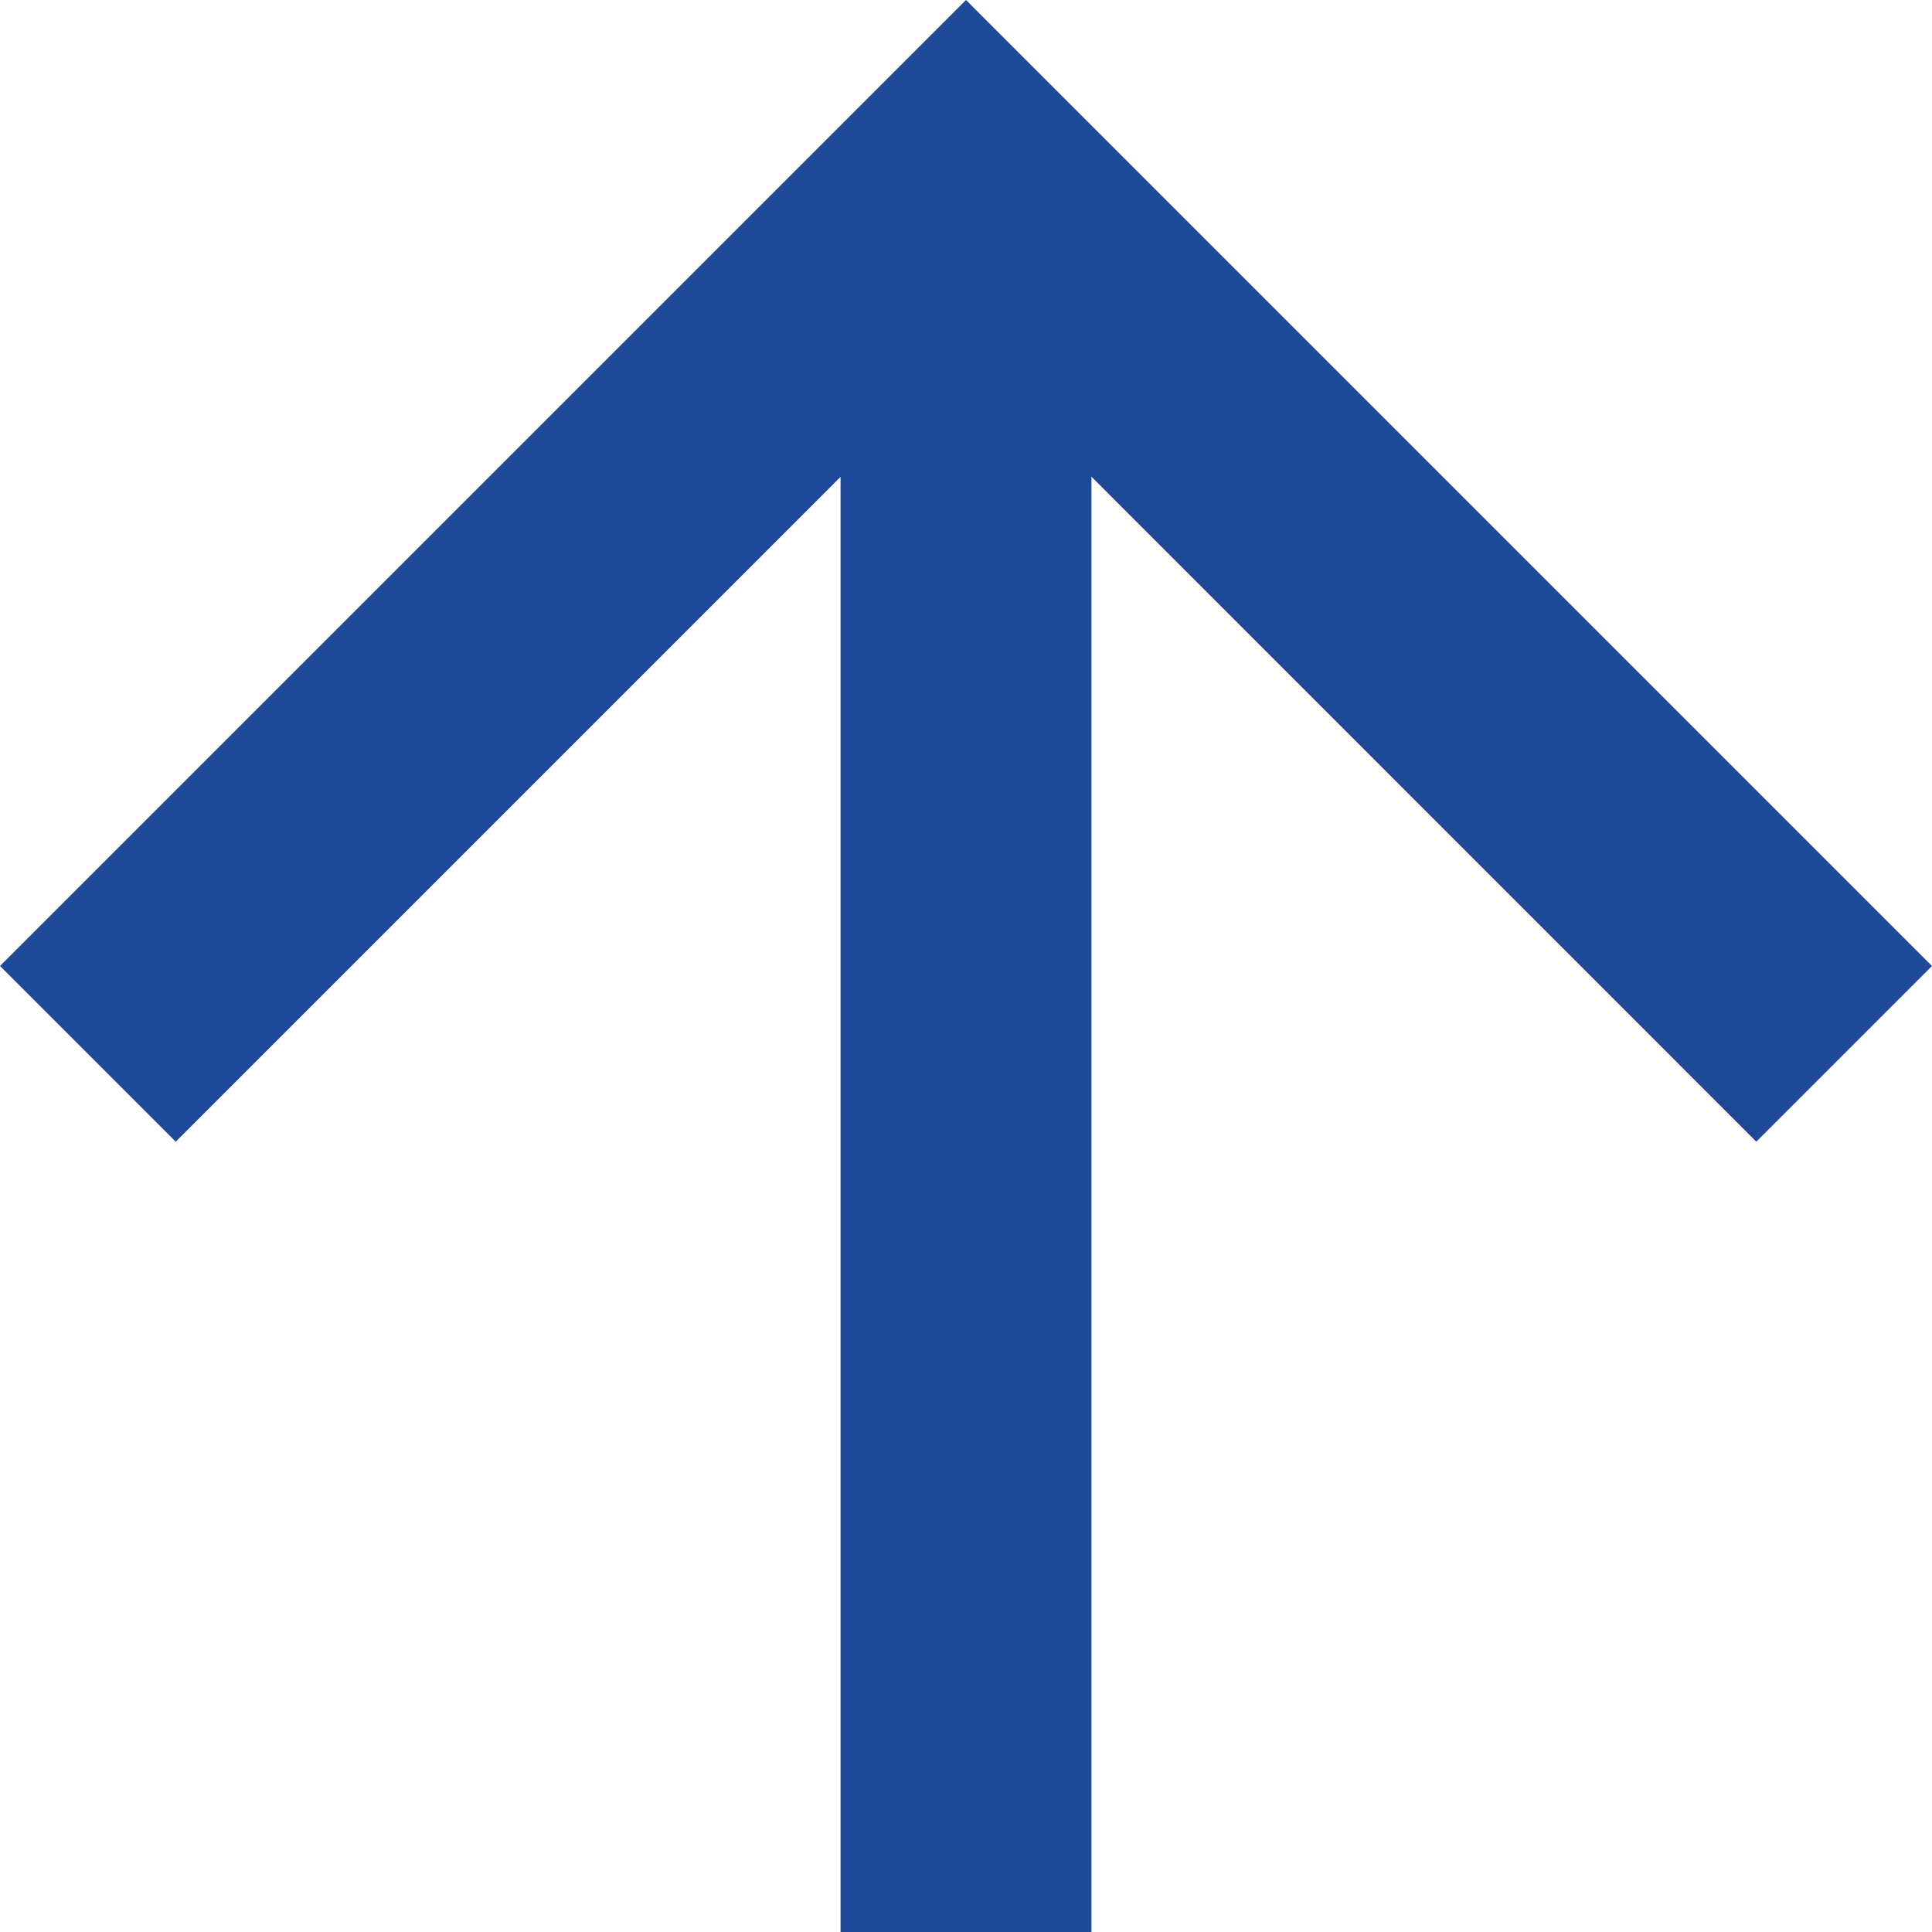 <svg xmlns="http://www.w3.org/2000/svg" width="16" height="16" viewBox="0 0 16 16">
  <path id="Path_83395" data-name="Path 83395" d="M8,0,6.545,1.455l5.506,5.506H0V9.039H12.052L6.545,14.545,8,16l8-8Z" transform="translate(0 16) rotate(-90)" fill="#1d4a98"/>
</svg>
